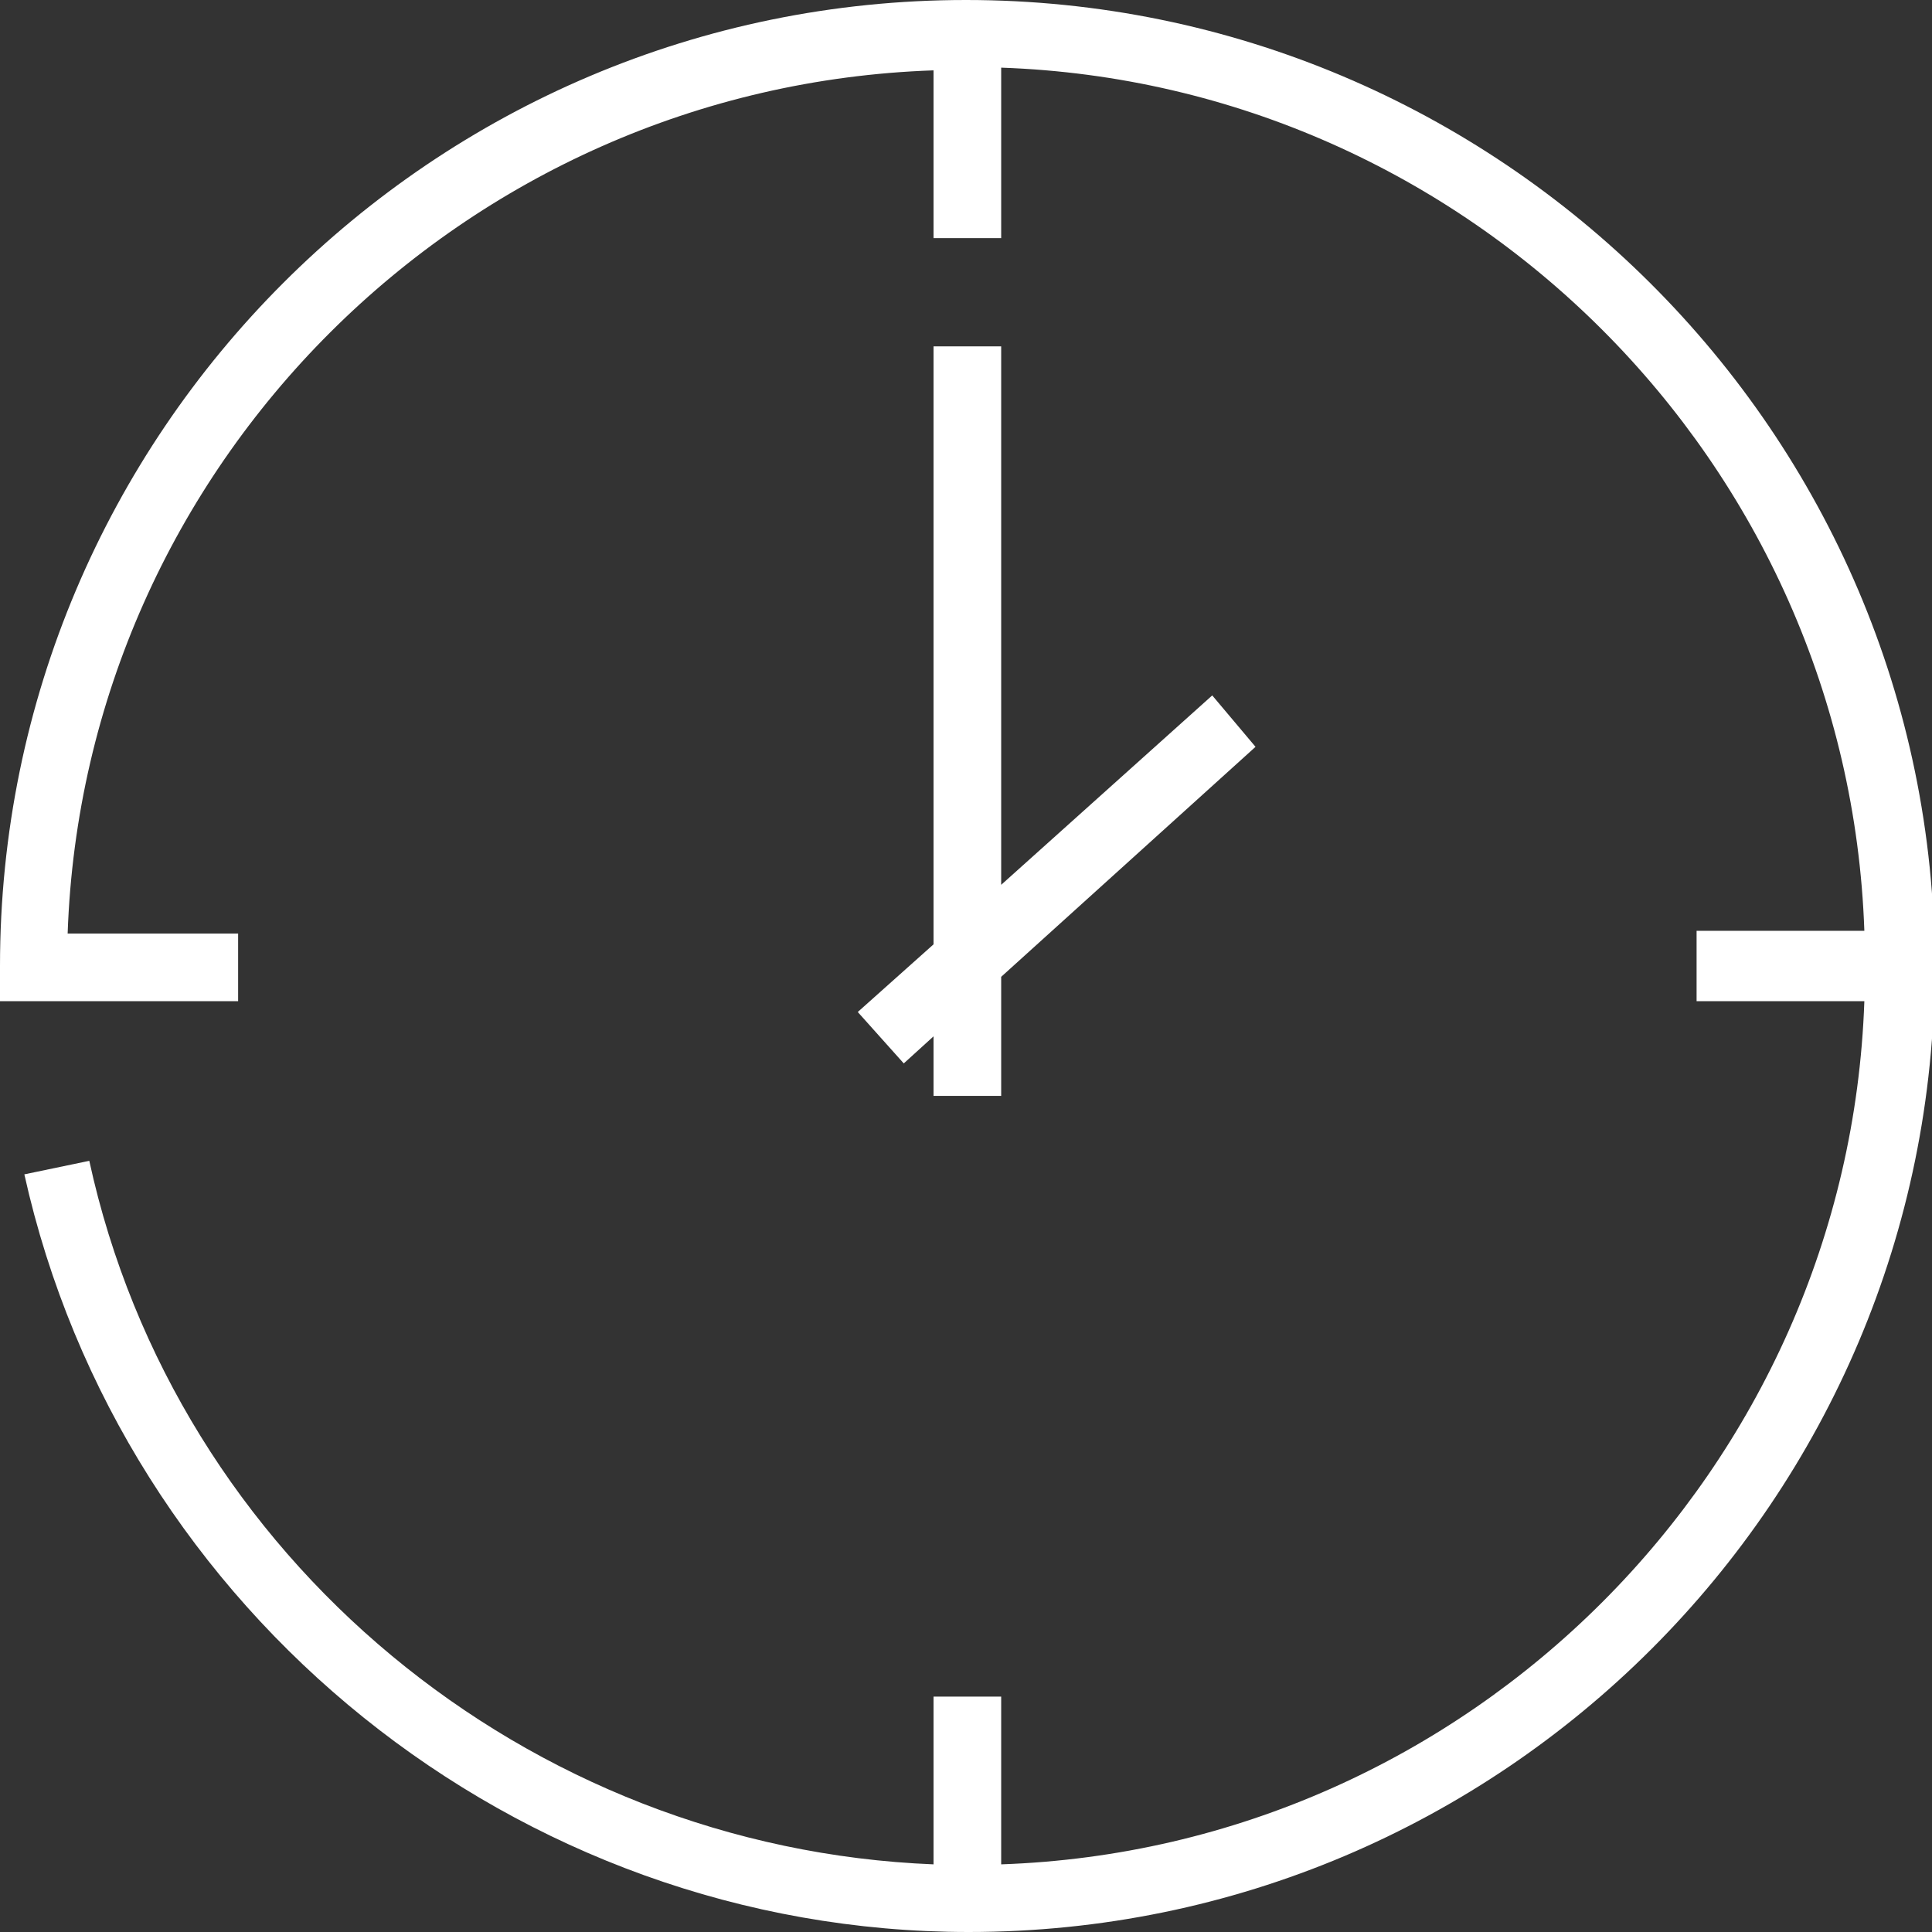<?xml version="1.0" encoding="utf-8"?>
<!-- Generator: Adobe Illustrator 25.0.1, SVG Export Plug-In . SVG Version: 6.00 Build 0)  -->
<svg version="1.1" id="Layer_1" xmlns="http://www.w3.org/2000/svg" xmlns:xlink="http://www.w3.org/1999/xlink" x="0px" y="0px"
	 viewBox="0 0 71.4 71.4" style="enable-background:new 0 0 71.4 71.4;" xml:space="preserve">
<rect x="0" y="0" width="71.4" height="71.4" fill="#333333" stroke="none"/>
<style type="text/css">
	.st0{fill:#FFFFFF;}
</style>
<g>
	<path class="st0" d="M35.7,0C16,0,0,16,0,35.7V37h8.8v-2.5H2.5c0.6-17.3,14.6-31.3,32-31.9v6.2H37V2.5
		c17.3,0.6,31.3,14.6,31.9,31.9h-6.2V37h6.2C68.3,54.3,54.3,68.3,37,68.9v-6.2h-2.5v6.2c-15-0.6-28-11.3-31.2-26l-2.4,0.5
		c3.6,16.2,18.2,28,34.9,28c19.7,0,35.7-16,35.7-35.7S55.4,0,35.7,0z"/>
	<polygon class="st0" points="34.5,12.8 34.5,34.9 31.7,37.4 33.4,39.3 34.5,38.3 34.5,40.5 37,40.5 37,36.1 46.4,27.6 44.8,25.7 
		37,32.7 37,12.8 	"/>
</g>
</svg>
